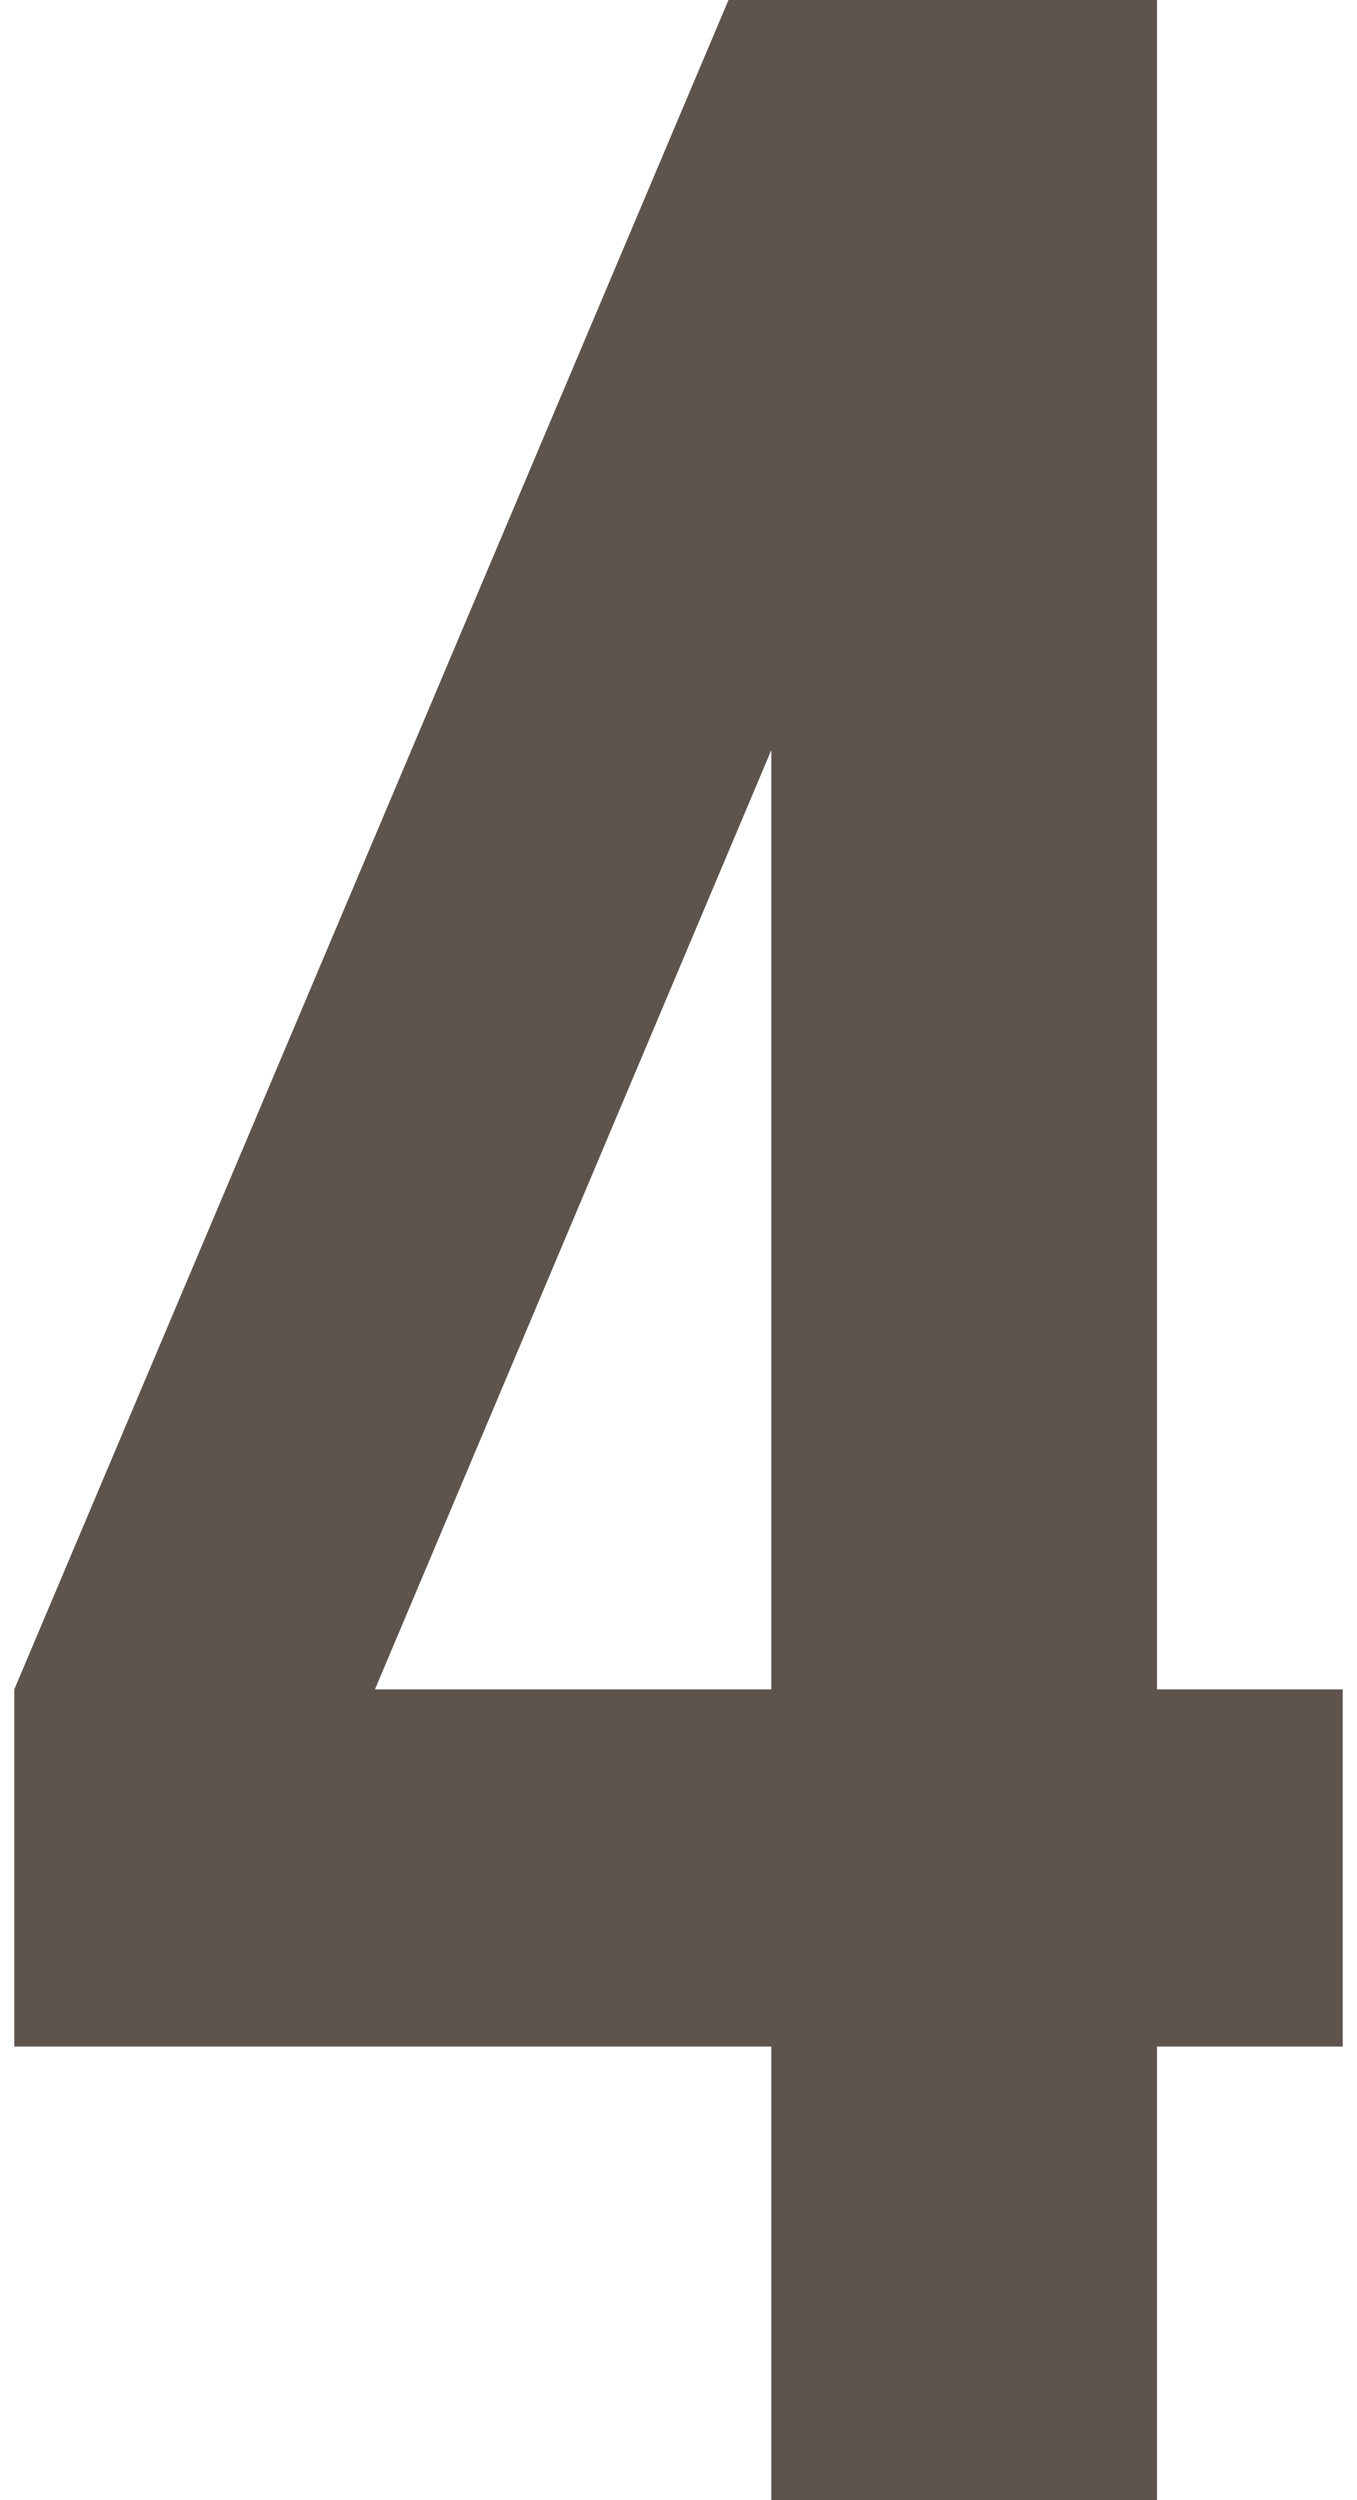 <?xml version="1.0" encoding="UTF-8"?> <svg xmlns="http://www.w3.org/2000/svg" width="38" height="70" viewBox="0 0 38 70" fill="none"><path d="M0.4 57.3V47.3L20.4 -4.76837e-06H32.4V47.3H37.6V57.3H32.4V70H21.6V57.3H0.4ZM10.5 47.3H21.6V21L10.5 47.3Z" fill="#5E534D"></path></svg> 